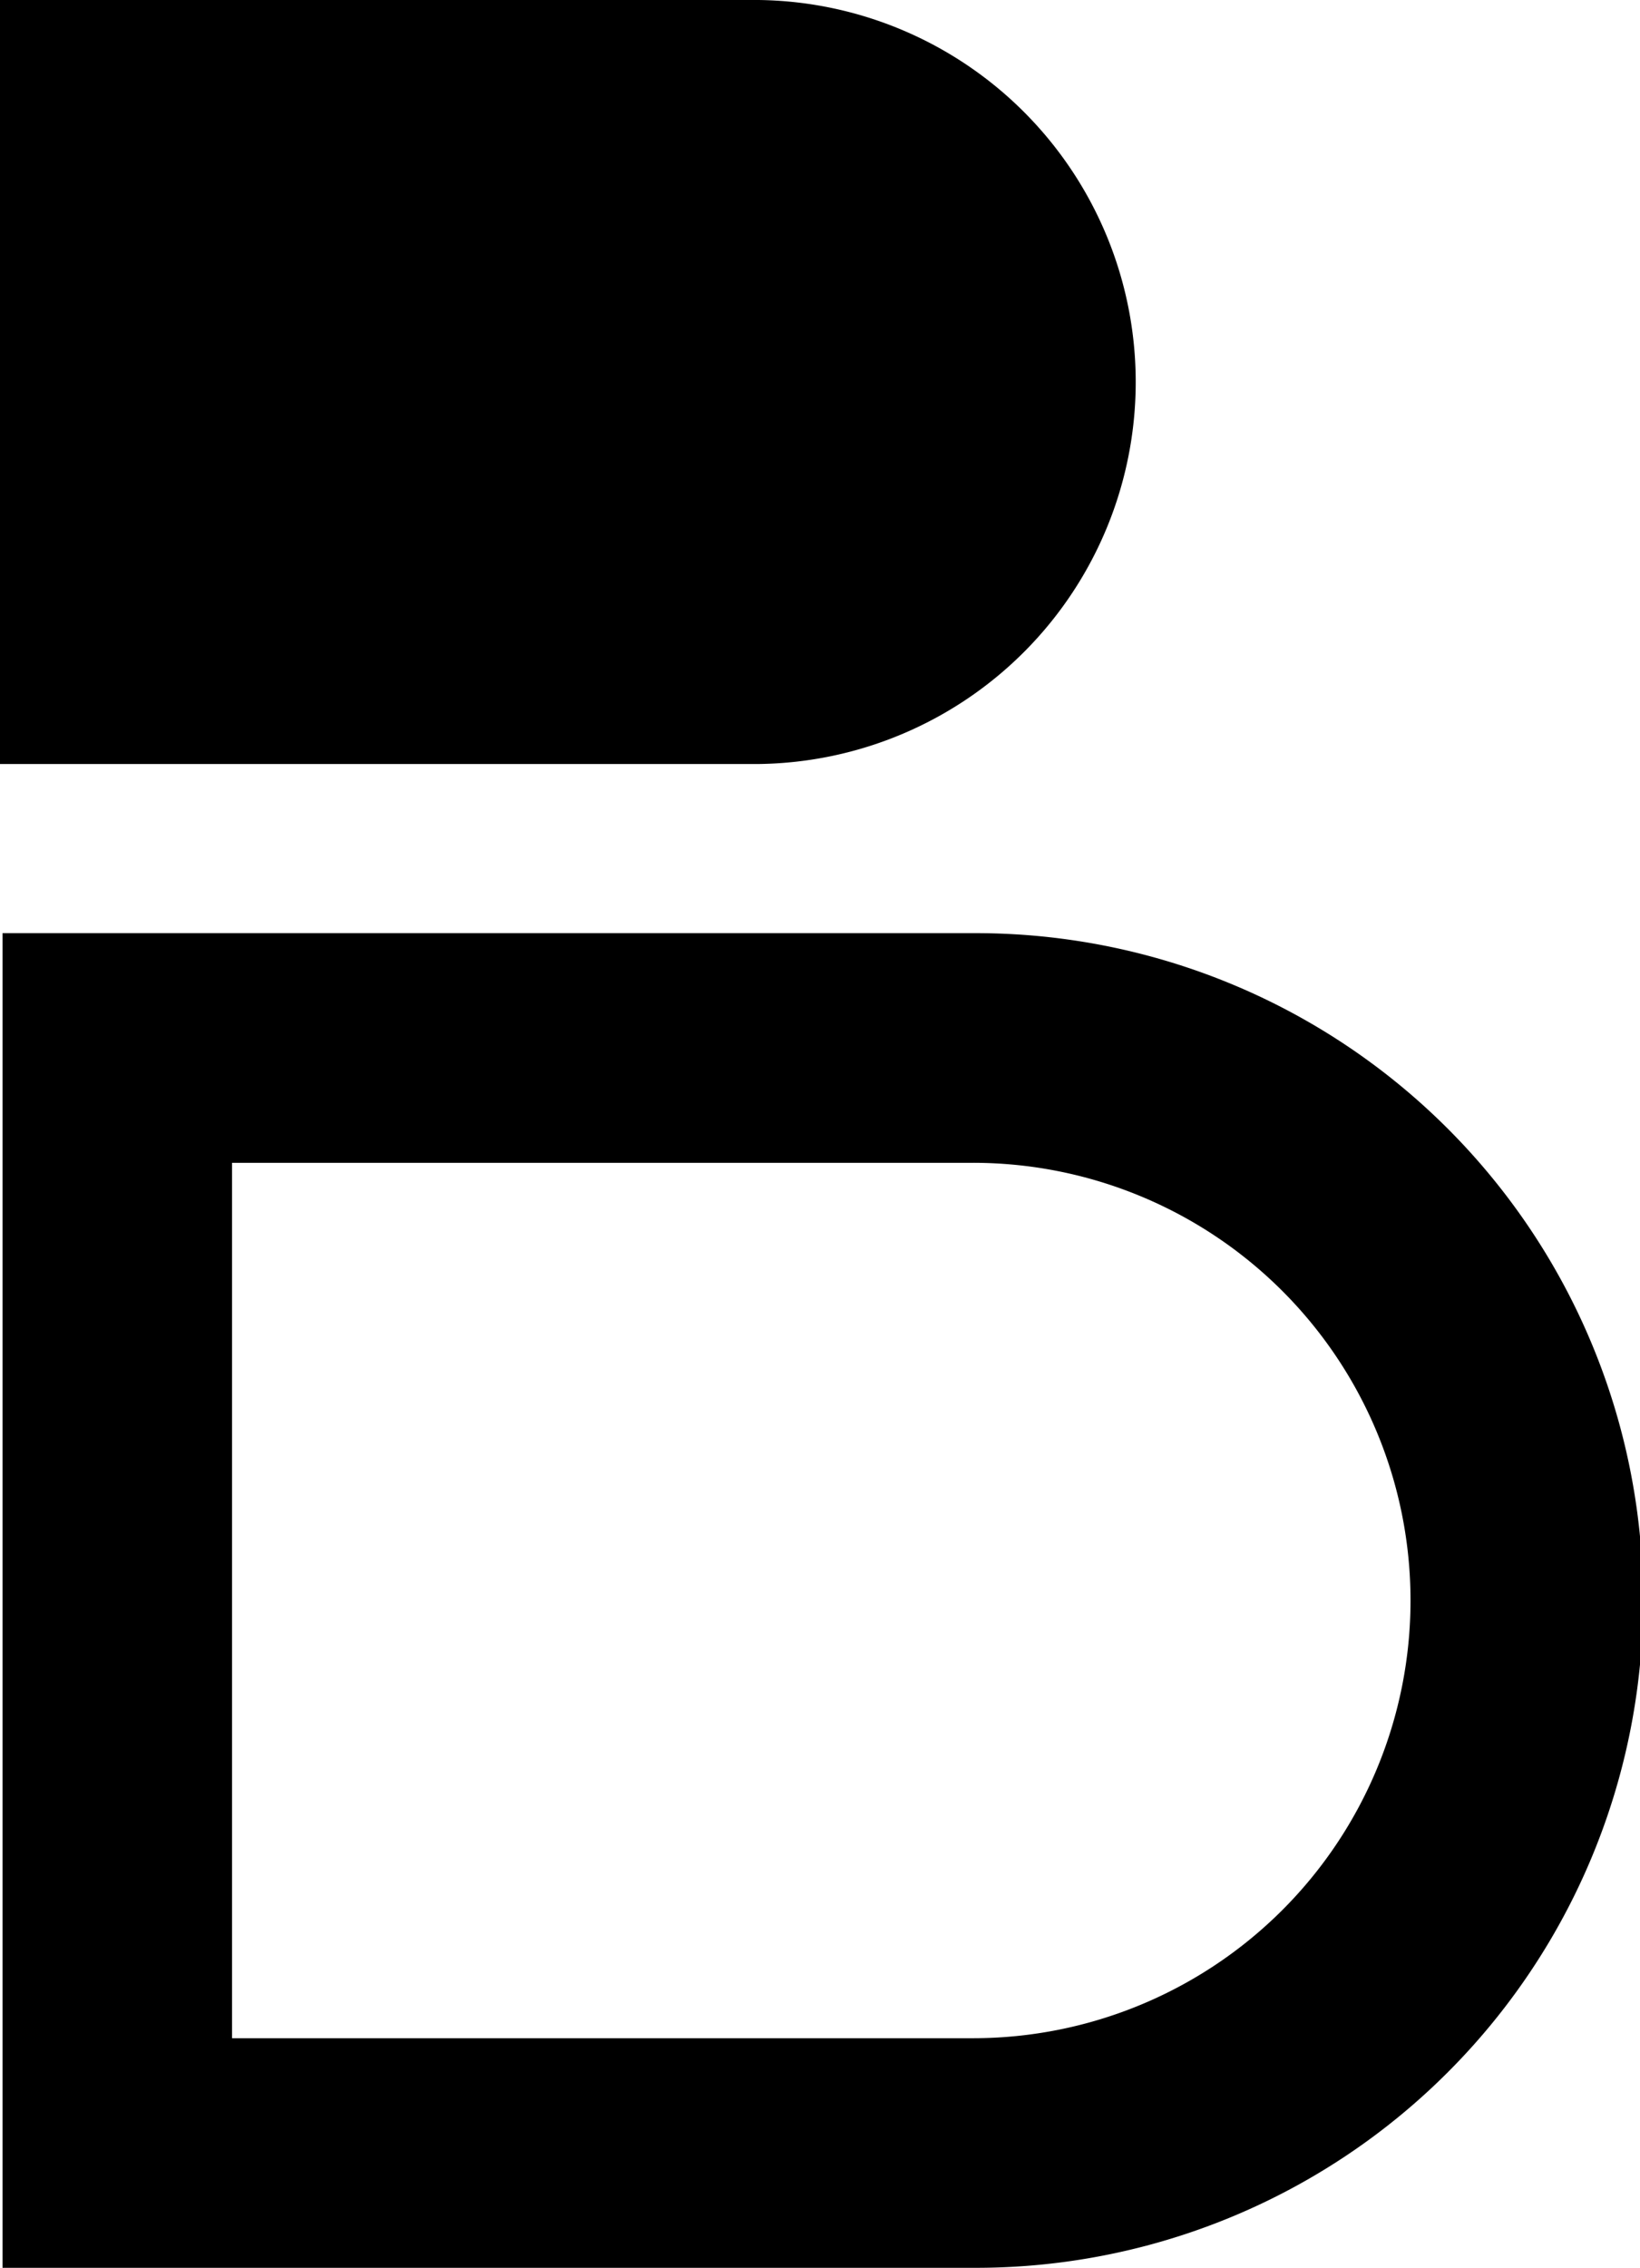 <svg xmlns="http://www.w3.org/2000/svg" width="114.885" height="158.804"><g data-name="グループ 1790"><path data-name="パス 864" d="M53.14 53.5H0V0h53.128a26.752 26.752 0 01.012 53.5z"/><path data-name="パス 865" d="M68.155 158.804H.177V65.345h67.978a46.73 46.73 0 110 93.459zm0-77.378h-51.9v61.3h51.909a30.65 30.65 0 00-.009-61.3z"/></g></svg>